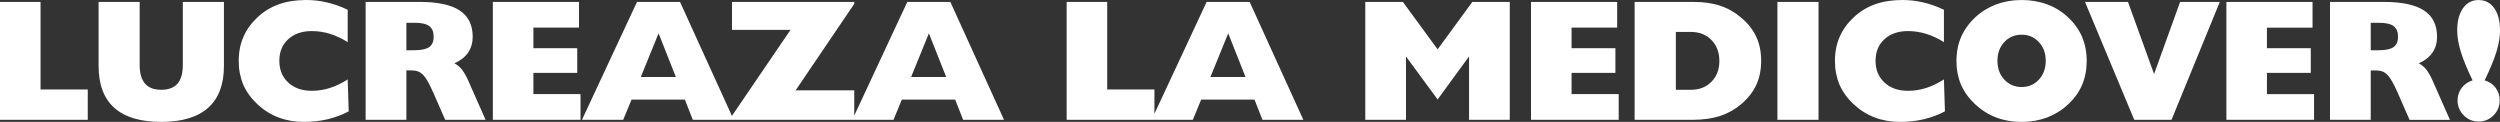 <?xml version="1.0" encoding="UTF-8"?>
<!DOCTYPE svg PUBLIC "-//W3C//DTD SVG 1.1//EN" "http://www.w3.org/Graphics/SVG/1.1/DTD/svg11.dtd">
<!-- Creator: CorelDRAW 2018 (64-Bit) -->
<svg xmlns="http://www.w3.org/2000/svg" xml:space="preserve" width="122.611mm" height="5.978mm" version="1.1" style="shape-rendering:geometricPrecision; text-rendering:geometricPrecision; image-rendering:optimizeQuality; fill-rule:evenodd; clip-rule:evenodd"
viewBox="0 0 1507.58 73.5"
 xmlns:xlink="http://www.w3.org/1999/xlink">
 <rect x="0" y="0" width="1507.58" height="73.5" fill="#333333" stroke="none"/>
 <defs>
  <style type="text/css">
   <![CDATA[
    .fil0 {fill:white;fill-rule:nonzero}
   ]]>
  </style>
 </defs>
 <g id="Layer_x0020_1">
  <path class="fil0" d="M-0 72.25l0 -71.1 24.45 0 0 52.78 28.47 0 0 18.32 -52.92 0zm59.46 -71.1l24.76 0 0 38c0,5.01 1.08,8.76 3.23,11.26 2.15,2.48 5.41,3.73 9.78,3.73 4.37,0 7.63,-1.23 9.79,-3.68 2.15,-2.46 3.23,-6.23 3.23,-11.31l0 -38 24.79 0 0 38.62c0,11.14 -3.16,19.54 -9.49,25.21 -6.35,5.67 -15.79,8.52 -28.32,8.52 -12.54,0 -21.96,-2.83 -28.3,-8.48 -6.32,-5.66 -9.47,-14.07 -9.47,-25.25l0 -38.62zm150.2 24.24c-3.45,-2.17 -6.99,-3.82 -10.58,-4.95 -3.59,-1.13 -7.27,-1.7 -11.07,-1.7 -5.9,0 -10.64,1.63 -14.21,4.91 -3.57,3.26 -5.36,7.6 -5.36,13.03 0,5.38 1.79,9.73 5.36,13.08 3.57,3.33 8.31,5 14.21,5 3.66,0 7.27,-0.56 10.83,-1.68 3.56,-1.11 7.17,-2.85 10.83,-5.17l0.61 19.24c-3.99,2.1 -8.28,3.7 -12.8,4.77 -2.2,0.52 -4.49,0.9 -6.87,1.18 -2.38,0.26 -4.82,0.4 -7.37,0.4 -5.52,0 -10.62,-0.89 -15.29,-2.67 -4.68,-1.77 -8.9,-4.42 -12.67,-7.93 -3.76,-3.5 -6.61,-7.43 -8.54,-11.76 -0.92,-2.17 -1.61,-4.44 -2.08,-6.84 -0.49,-2.39 -0.71,-4.91 -0.71,-7.55 0,-5.36 0.94,-10.2 2.85,-14.54 1.89,-4.34 4.72,-8.26 8.48,-11.78 3.77,-3.54 8.05,-6.14 12.89,-7.86 4.82,-1.72 10.32,-2.57 16.48,-2.57 2.12,0 4.22,0.12 6.33,0.36 2.12,0.23 4.2,0.61 6.23,1.11 4.06,0.92 8.22,2.39 12.46,4.42l0 19.48zm35.4 4.91l4.67 0c4.27,0 7.3,-0.64 9.09,-1.91 1.79,-1.27 2.69,-3.37 2.69,-6.32 0,-2.88 -0.88,-4.98 -2.64,-6.32 -1.77,-1.34 -4.65,-2.01 -8.68,-2.01l-5.14 0 0 16.55zm-24.57 41.95l0 -71.1 32.58 0c10.84,0 18.9,1.72 24.12,5.15 5.24,3.44 7.86,8.74 7.86,15.89 0,3.63 -0.92,6.78 -2.74,9.47 -1.84,2.69 -4.6,4.88 -8.29,6.52 1.77,0.92 3.3,2.19 4.58,3.82 1.28,1.63 2.52,3.8 3.71,6.51l10.51 23.74 -24.36 0 -6.96 -15.91c-2.53,-5.78 -4.67,-9.54 -6.4,-11.28 -1.72,-1.72 -3.92,-2.59 -6.59,-2.59l-3.45 0 0 29.77 -24.57 0zm76.71 0l0 -71.1 51.95 0 0 15.51 -27.5 0 0 12.39 26.44 0 0 14.89 -26.44 0 0 12.8 28.42 0 0 15.51 -52.87 0zm89.22 -25.82l21.15 0 -10.43 -26.34 -10.72 26.34zm-35.48 25.82l33.19 -71.1 25.94 0 32.38 71.1 -24.66 0 -4.79 -12.18 -32.17 0 -5.03 12.18 -24.86 0zm89.51 0l0 -1.02 36.25 -53.21 -35.27 0 0 -16.86 73.71 0 0 1.16 -35.33 52.14 35.33 0 0 17.8 -74.68 0zm108.98 -25.82l21.15 0 -10.43 -26.34 -10.72 26.34zm-35.48 25.82l33.19 -71.1 25.94 0 32.38 71.1 -24.66 0 -4.79 -12.18 -32.17 0 -5.03 12.18 -24.86 0zm129.28 0l0 -71.1 24.45 0 0 52.78 28.47 0 0 18.32 -52.92 0zm86.7 -25.82l21.15 0 -10.43 -26.34 -10.72 26.34zm-35.48 25.82l33.19 -71.1 25.94 0 32.38 71.1 -24.66 0 -4.79 -12.18 -32.17 0 -5.03 12.18 -24.86 0zm128.86 0l0 -71.1 22.68 0 20.94 28.61 20.94 -28.61 22.57 0 0 71.1 -24.55 0 0 -38.22 -18.96 25.94 -19.07 -25.94 0 38.22 -24.55 0zm99.94 0l0 -71.1 51.95 0 0 15.51 -27.5 0 0 12.39 26.44 0 0 14.89 -26.44 0 0 12.8 28.42 0 0 15.51 -52.87 0zm87.34 -52.99l0 34.88 9.2 0c4.98,0 9.07,-1.61 12.25,-4.82 1.6,-1.6 2.79,-3.44 3.59,-5.52 0.8,-2.08 1.2,-4.44 1.2,-7.04 0,-5.19 -1.6,-9.4 -4.75,-12.63 -3.18,-3.24 -7.27,-4.86 -12.28,-4.86l-9.2 0zm-24.86 52.99l0 -71.1 35.27 0c6.25,0 11.69,0.76 16.34,2.31 4.67,1.54 8.99,4.03 12.96,7.44 3.99,3.44 6.94,7.23 8.85,11.45 1.93,4.2 2.88,8.97 2.88,14.31 0,5.36 -0.96,10.13 -2.85,14.35 -1.91,4.2 -4.88,8.05 -8.9,11.57 -3.9,3.33 -8.21,5.76 -12.91,7.32 -2.31,0.75 -4.84,1.32 -7.6,1.73 -2.76,0.4 -5.69,0.61 -8.78,0.61l-35.27 0zm86.11 0l0 -71.1 24.79 0 0 71.1 -24.79 0zm100.39 -46.86c-3.45,-2.17 -6.99,-3.82 -10.58,-4.95 -3.59,-1.13 -7.27,-1.7 -11.07,-1.7 -5.9,0 -10.64,1.63 -14.21,4.91 -3.57,3.26 -5.36,7.6 -5.36,13.03 0,5.38 1.79,9.73 5.36,13.08 3.57,3.33 8.31,5 14.21,5 3.66,0 7.27,-0.56 10.83,-1.68 3.56,-1.11 7.17,-2.85 10.83,-5.17l0.61 19.24c-3.99,2.1 -8.28,3.7 -12.8,4.77 -2.2,0.52 -4.49,0.9 -6.87,1.18 -2.38,0.26 -4.82,0.4 -7.37,0.4 -5.52,0 -10.62,-0.89 -15.29,-2.67 -4.68,-1.77 -8.9,-4.42 -12.67,-7.93 -3.76,-3.5 -6.61,-7.43 -8.54,-11.76 -0.92,-2.17 -1.61,-4.44 -2.08,-6.84 -0.49,-2.39 -0.71,-4.91 -0.71,-7.55 0,-5.36 0.94,-10.2 2.85,-14.54 1.89,-4.34 4.72,-8.26 8.48,-11.78 3.77,-3.54 8.05,-6.14 12.89,-7.86 4.82,-1.72 10.32,-2.57 16.48,-2.57 2.12,0 4.22,0.12 6.33,0.36 2.12,0.23 4.2,0.61 6.23,1.11 4.06,0.92 8.22,2.39 12.46,4.42l0 19.48zm32.29 11.28c0,4.55 1.37,8.31 4.13,11.31 2.78,3 6.25,4.49 10.45,4.49 4.18,0 7.63,-1.47 10.39,-4.44 2.78,-2.97 4.15,-6.77 4.15,-11.36 0,-4.58 -1.37,-8.35 -4.15,-11.31 -2.76,-2.97 -6.21,-4.44 -10.39,-4.44 -4.2,0 -7.67,1.48 -10.45,4.44 -2.76,2.97 -4.13,6.73 -4.13,11.31zm-24.71 0.09c0,-5.36 0.94,-10.2 2.85,-14.54 1.89,-4.34 4.74,-8.28 8.54,-11.83 3.63,-3.37 7.81,-5.93 12.56,-7.74 2.4,-0.87 4.84,-1.54 7.34,-1.98 2.5,-0.43 5.15,-0.66 8,-0.66 5.5,0 10.62,0.87 15.35,2.62 4.75,1.73 8.97,4.34 12.67,7.81 3.7,3.45 6.51,7.37 8.43,11.78 0.92,2.2 1.61,4.49 2.08,6.89 0.47,2.39 0.71,4.94 0.71,7.65 0,5.29 -0.92,10.1 -2.78,14.44 -1.84,4.34 -4.68,8.26 -8.5,11.8 -3.59,3.38 -7.81,6 -12.67,7.88 -2.43,0.87 -4.89,1.54 -7.37,1.98 -2.46,0.43 -5.12,0.66 -7.93,0.66 -5.52,0 -10.62,-0.89 -15.29,-2.67 -4.68,-1.77 -8.9,-4.42 -12.67,-7.93 -3.76,-3.5 -6.61,-7.43 -8.54,-11.76 -0.92,-2.17 -1.61,-4.44 -2.08,-6.84 -0.49,-2.39 -0.71,-4.91 -0.71,-7.55zm107.21 35.5l-29.69 -71.1 25.92 0 15.72 43.5 15.7 -43.5 23.94 0 -29.13 71.1 -22.47 0zm55.56 0l0 -71.1 51.95 0 0 15.51 -27.5 0 0 12.39 26.44 0 0 14.89 -26.44 0 0 12.8 28.42 0 0 15.51 -52.87 0zm87.05 -41.95l4.67 0c4.27,0 7.3,-0.64 9.09,-1.91 1.79,-1.27 2.69,-3.37 2.69,-6.32 0,-2.88 -0.88,-4.98 -2.64,-6.32 -1.77,-1.34 -4.65,-2.01 -8.68,-2.01l-5.14 0 0 16.55zm-24.57 41.95l0 -71.1 32.58 0c10.84,0 18.9,1.72 24.12,5.15 5.24,3.44 7.86,8.74 7.86,15.89 0,3.63 -0.92,6.78 -2.74,9.47 -1.84,2.69 -4.6,4.88 -8.29,6.52 1.77,0.92 3.3,2.19 4.58,3.82 1.28,1.63 2.52,3.8 3.71,6.51l10.51 23.74 -24.36 0 -6.96 -15.91c-2.53,-5.78 -4.67,-9.54 -6.4,-11.28 -1.72,-1.72 -3.92,-2.59 -6.59,-2.59l-3.45 0 0 29.77 -24.57 0zm85.97 -23.82c-3.23,-6.68 -5.59,-12.42 -7.08,-17.19 -0.71,-2.34 -1.25,-4.58 -1.63,-6.71 -0.36,-2.13 -0.55,-4.16 -0.55,-6.11 0,-5.69 1.16,-10.18 3.49,-13.48 2.31,-3.28 5.47,-4.93 9.42,-4.93 3.97,0 7.11,1.65 9.42,4.93 2.33,3.3 3.49,7.79 3.49,13.48 0,3.87 -0.73,8.14 -2.17,12.82 -1.44,4.67 -3.8,10.41 -7.1,17.19 2.78,0.8 4.98,2.31 6.61,4.49 1.63,2.19 2.45,4.72 2.45,7.6 0,3.52 -1.23,6.54 -3.71,9.04 -2.46,2.48 -5.47,3.73 -8.99,3.73 -3.52,0 -6.52,-1.25 -8.99,-3.76 -2.48,-2.52 -3.71,-5.52 -3.71,-9.01 0,-2.81 0.82,-5.31 2.45,-7.48 1.63,-2.17 3.83,-3.71 6.61,-4.62z"/>
 </g>
</svg>
